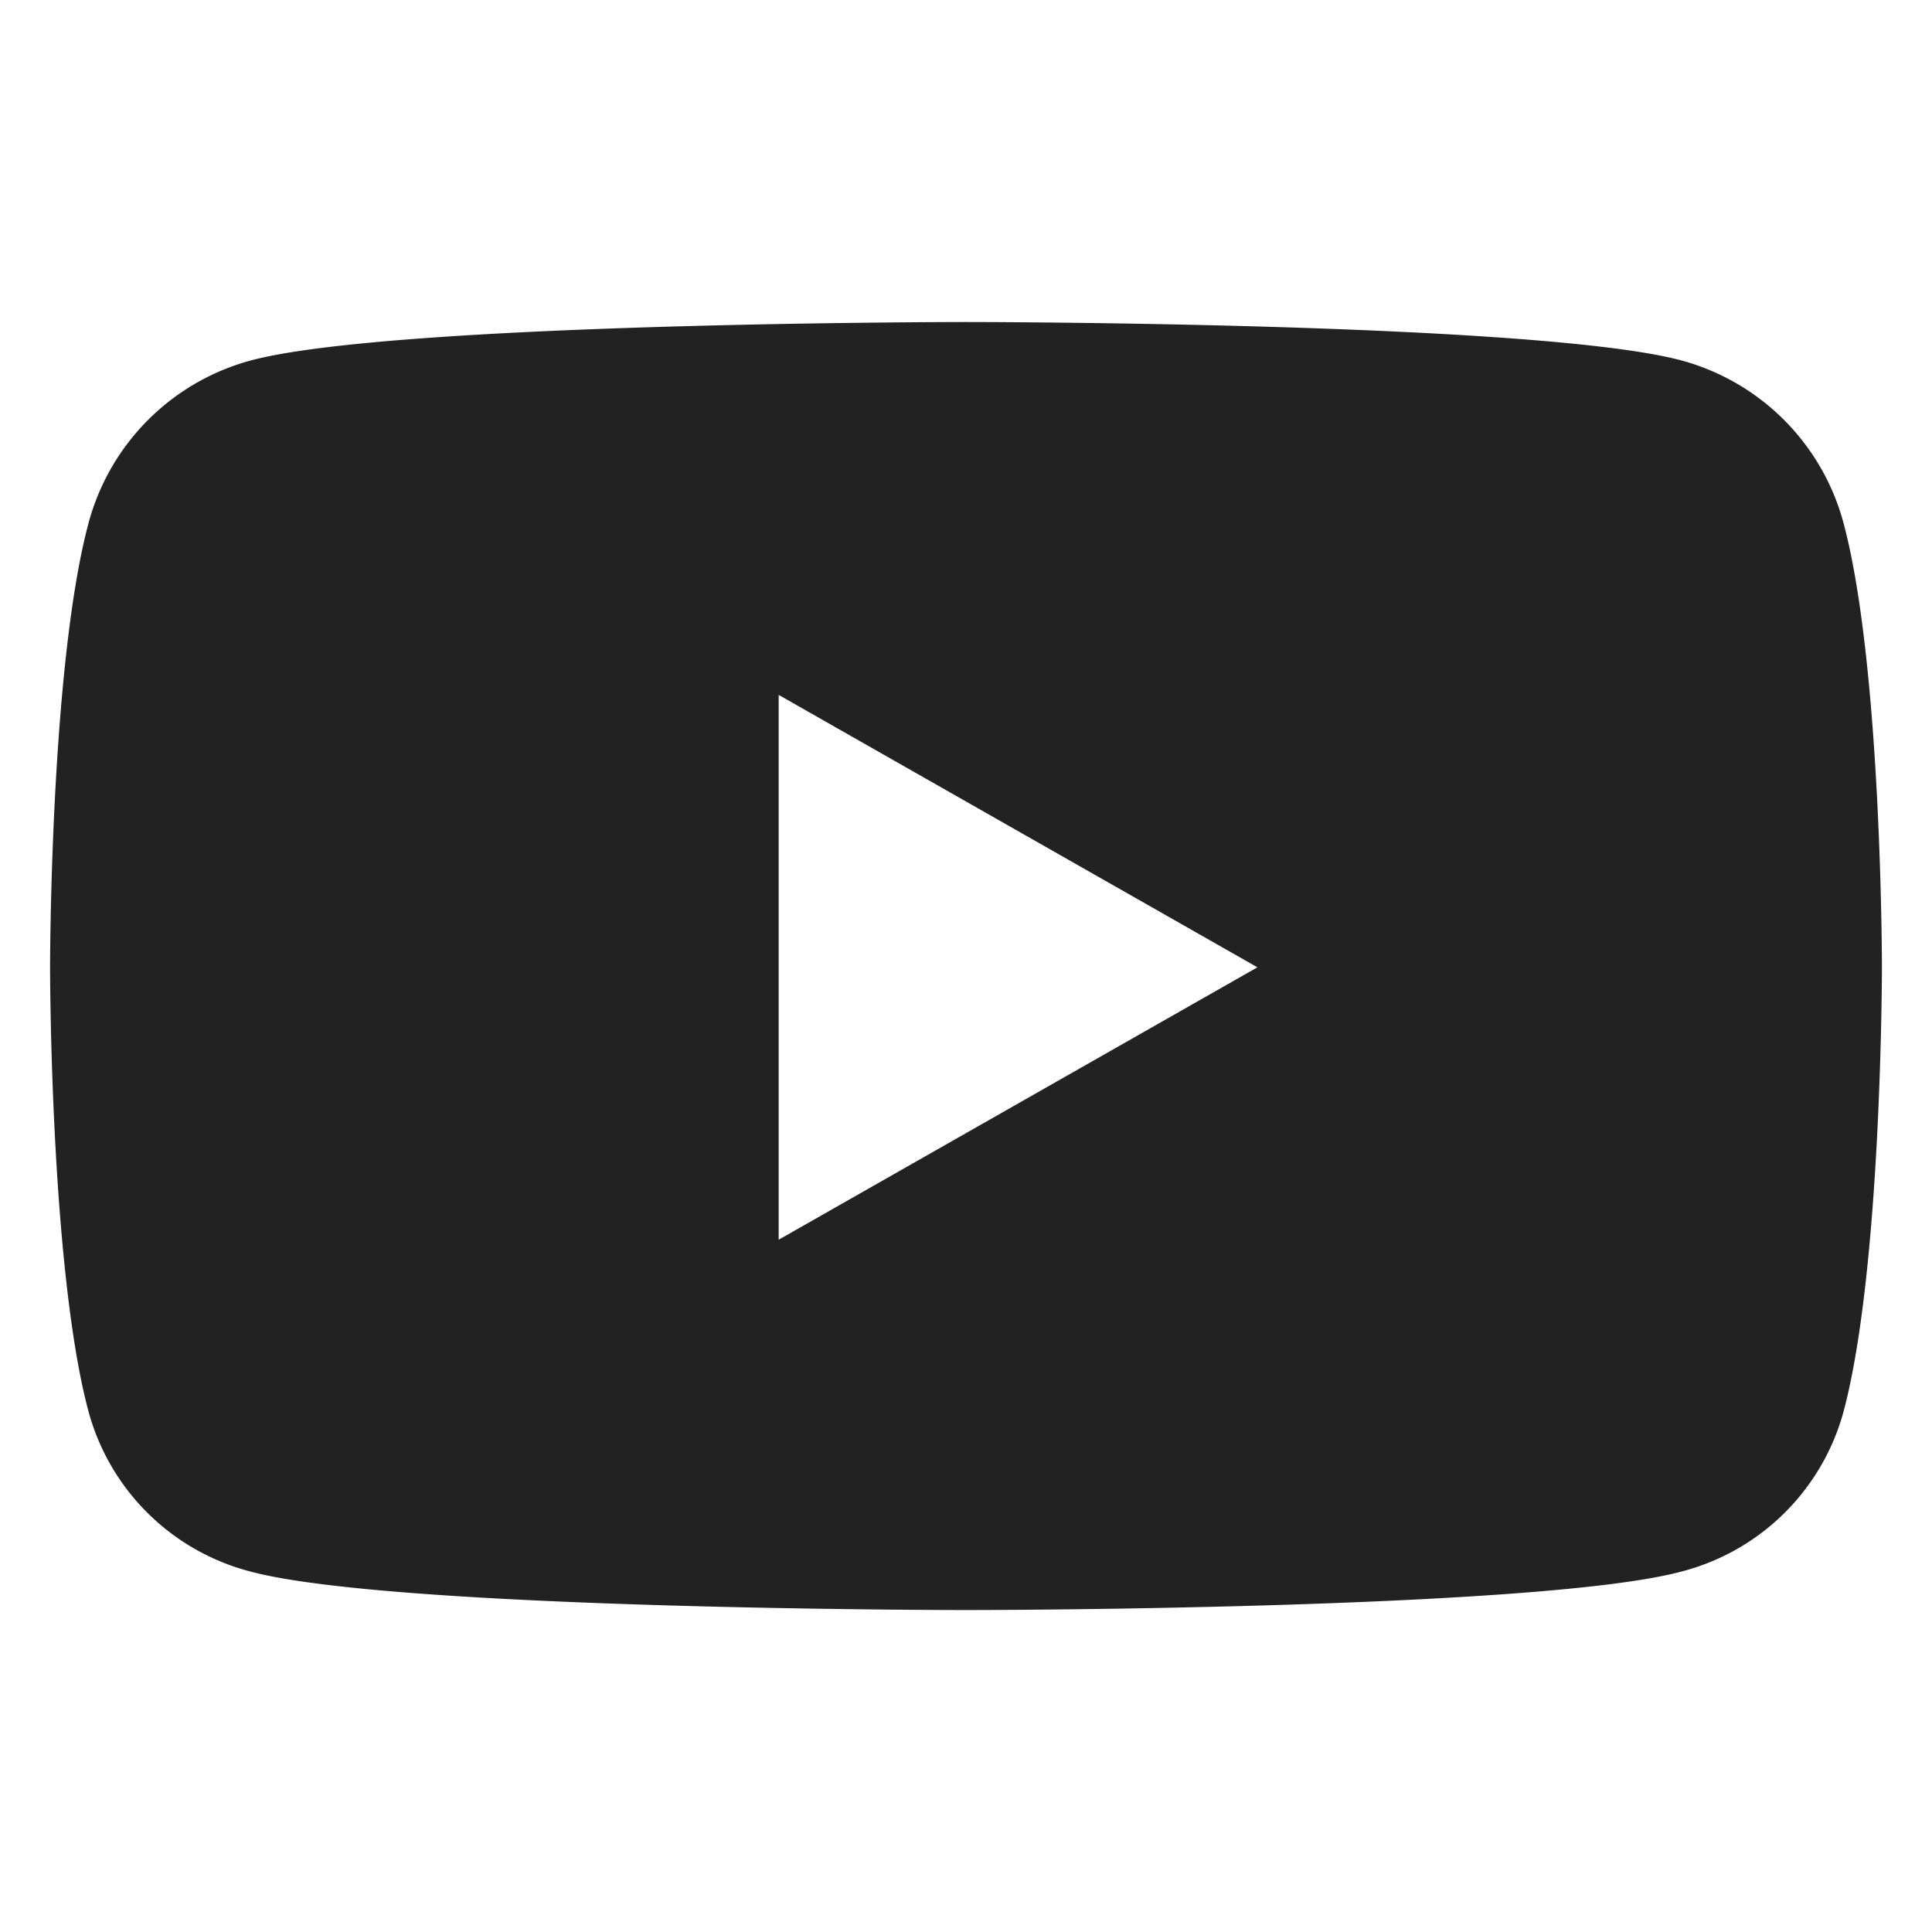 <svg width="25" height="25" viewBox="0 0 25 25" fill="none" xmlns="http://www.w3.org/2000/svg">
    <path d="M23.857 6.775a2.979 2.979 0 0 0-2.096-2.11c-1.848-.498-9.26-.498-9.26-.498s-7.413 0-9.262.499a2.978 2.978 0 0 0-2.095 2.109c-.496 1.86-.496 5.742-.496 5.742s0 3.882.496 5.743a2.934 2.934 0 0 0 2.095 2.075c1.849.499 9.261.499 9.261.499s7.413 0 9.261-.499a2.934 2.934 0 0 0 2.096-2.075c.495-1.861.495-5.743.495-5.743s0-3.882-.495-5.742zm-13.781 9.267v-7.05l6.195 3.525-6.195 3.525z" fill="#222"/>
</svg>
